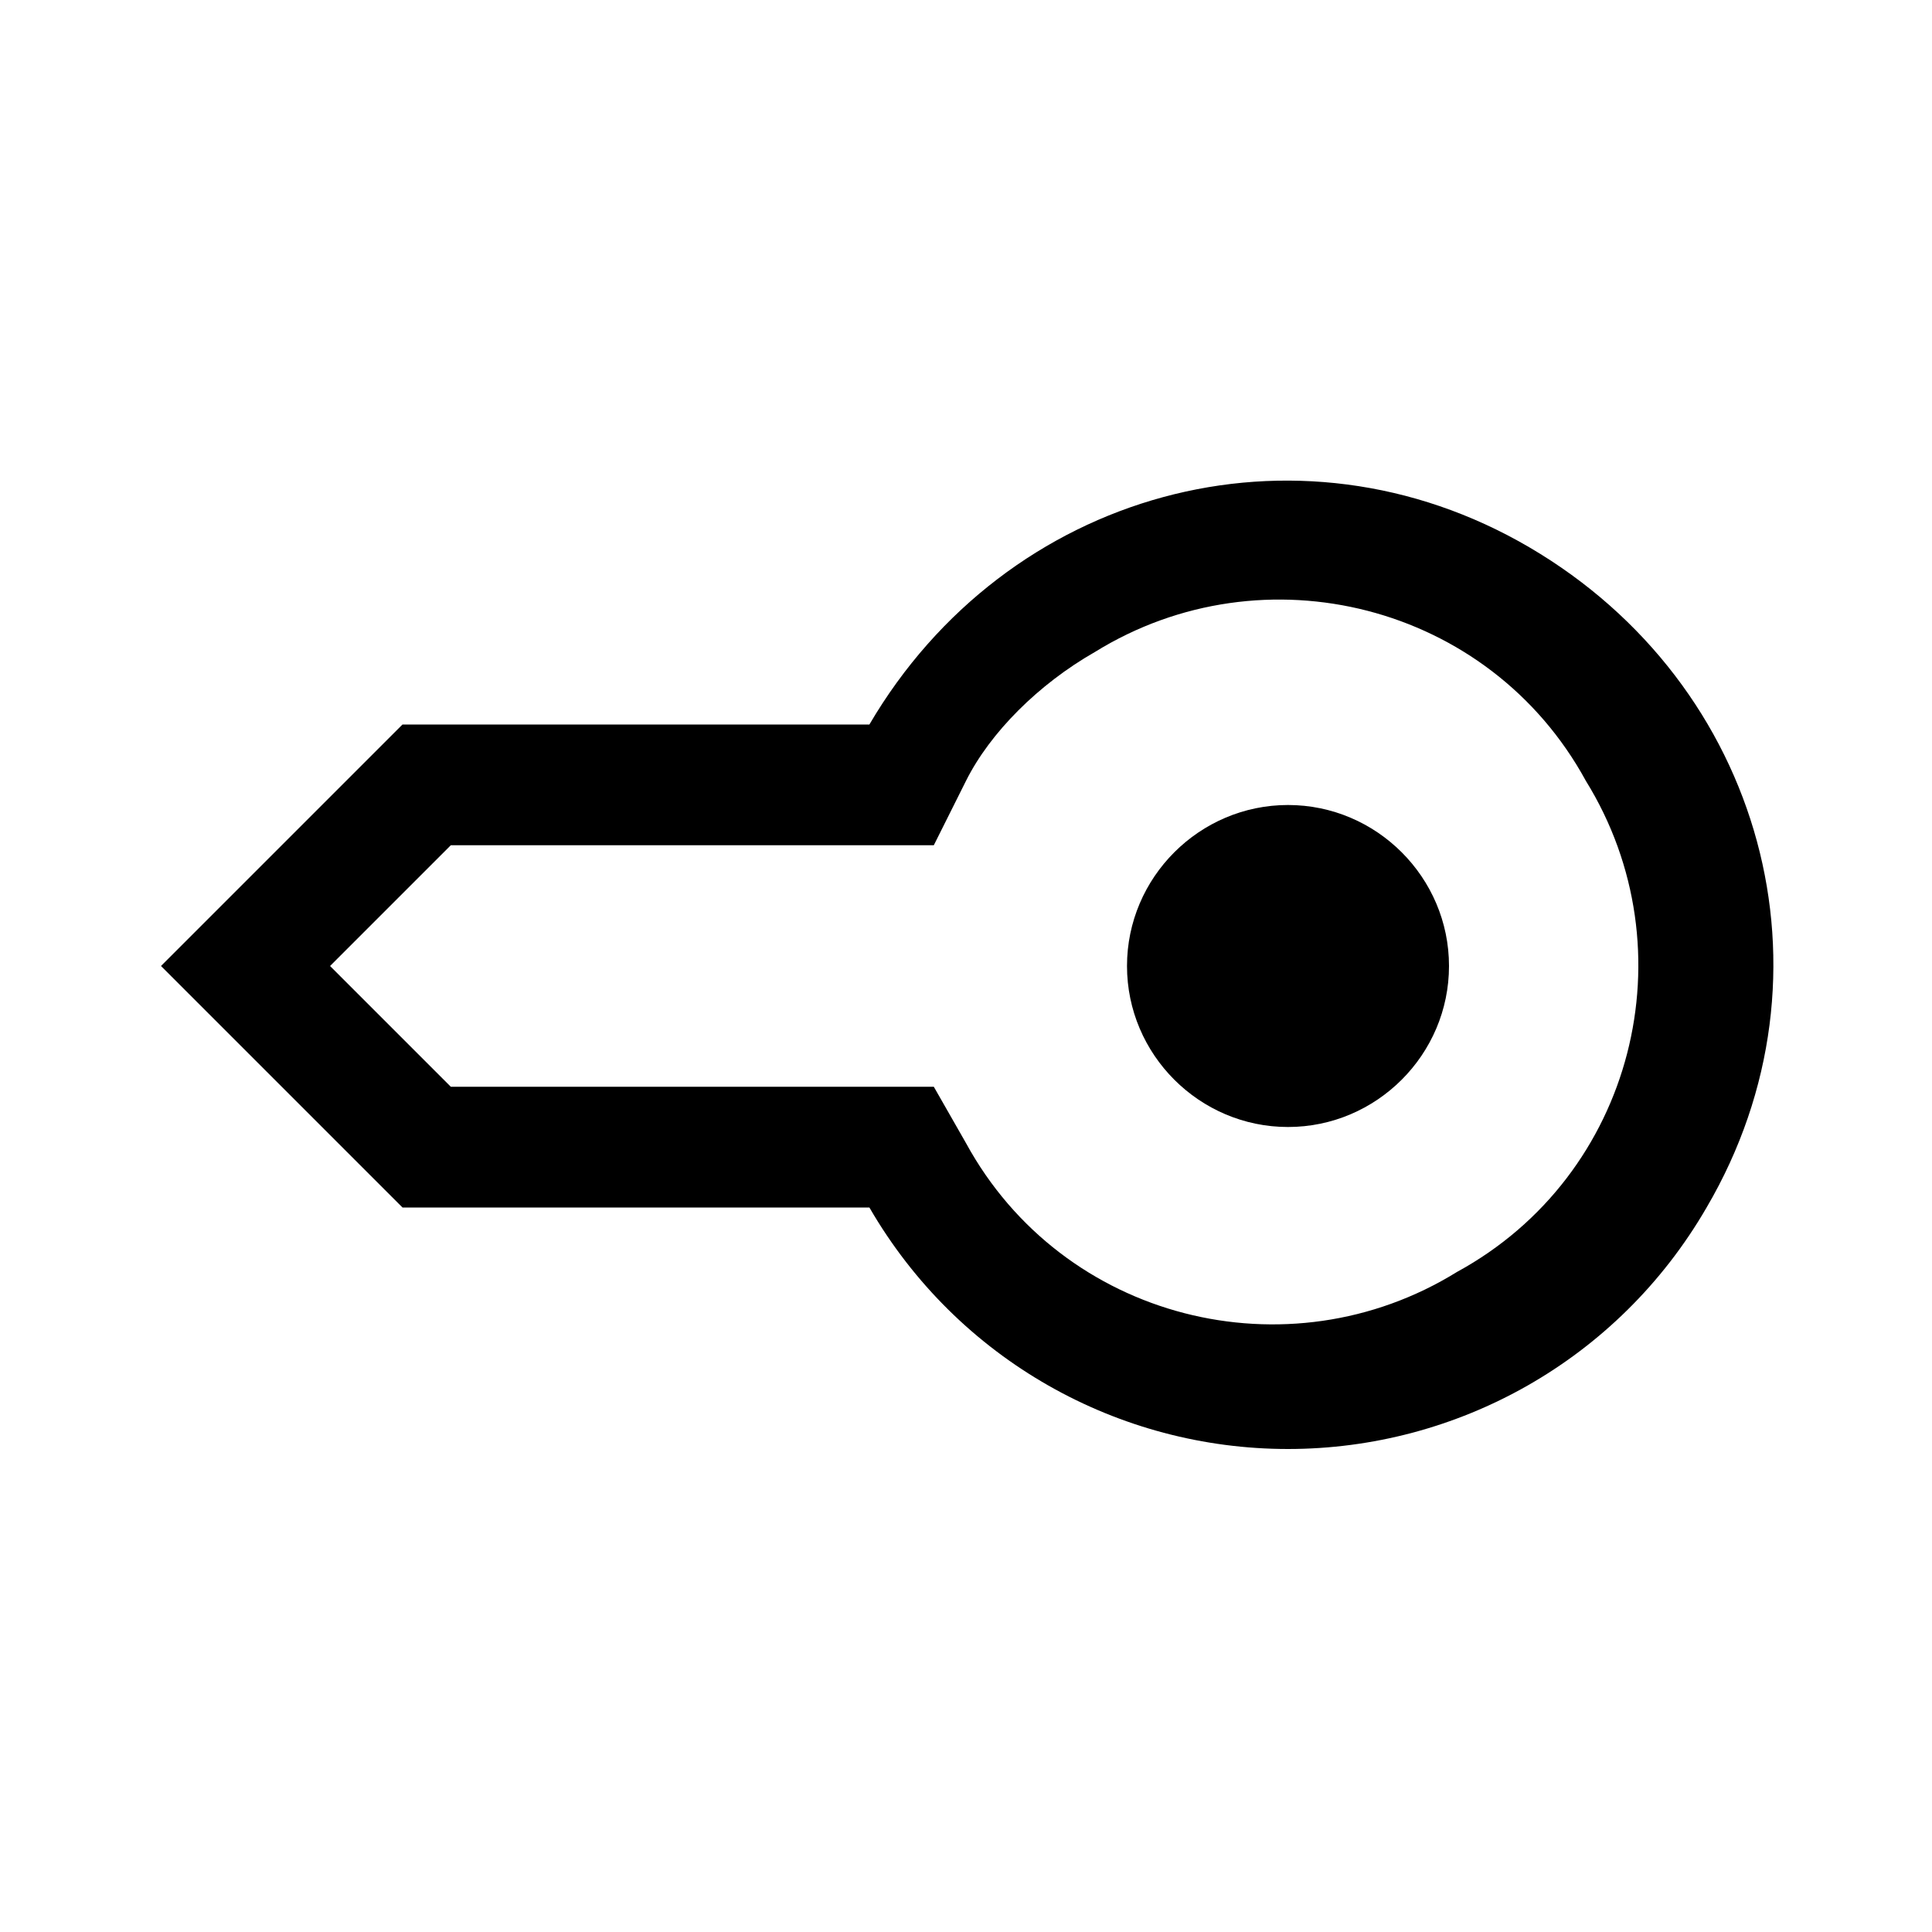 <?xml version="1.0" encoding="UTF-8"?><svg id="Layer_2" xmlns="http://www.w3.org/2000/svg" viewBox="0 0 24 24"><g id="_1.5px"><g id="key"><rect id="regular_privacyandsecurity_key_background" width="24" height="24" style="fill:none;"/><path id="Union_Stroke_4" d="m16,18c-2.1,0-4.1-1.1-5.2-3h-5.8l-3-3,3-3h5.8c1.7-2.9,5.3-3.9,8.2-2.2,2.9,1.7,3.9,5.3,2.2,8.2-1.1,1.9-3.1,3-5.2,3Zm-10.4-7.5l-1.5,1.5,1.5,1.5h6l.4.7c1.2,2.2,4,2.9,6.1,1.6,2.2-1.2,2.9-4,1.6-6.1-1.2-2.2-4-2.9-6.1-1.6-.7.4-1.3,1-1.6,1.6l-.4.8h-6Z"/><path id="Oval" d="m16,14c1.1,0,2-.9,2-2s-.9-2-2-2-2,.9-2,2,.9,2,2,2Z"/></g></g></svg>